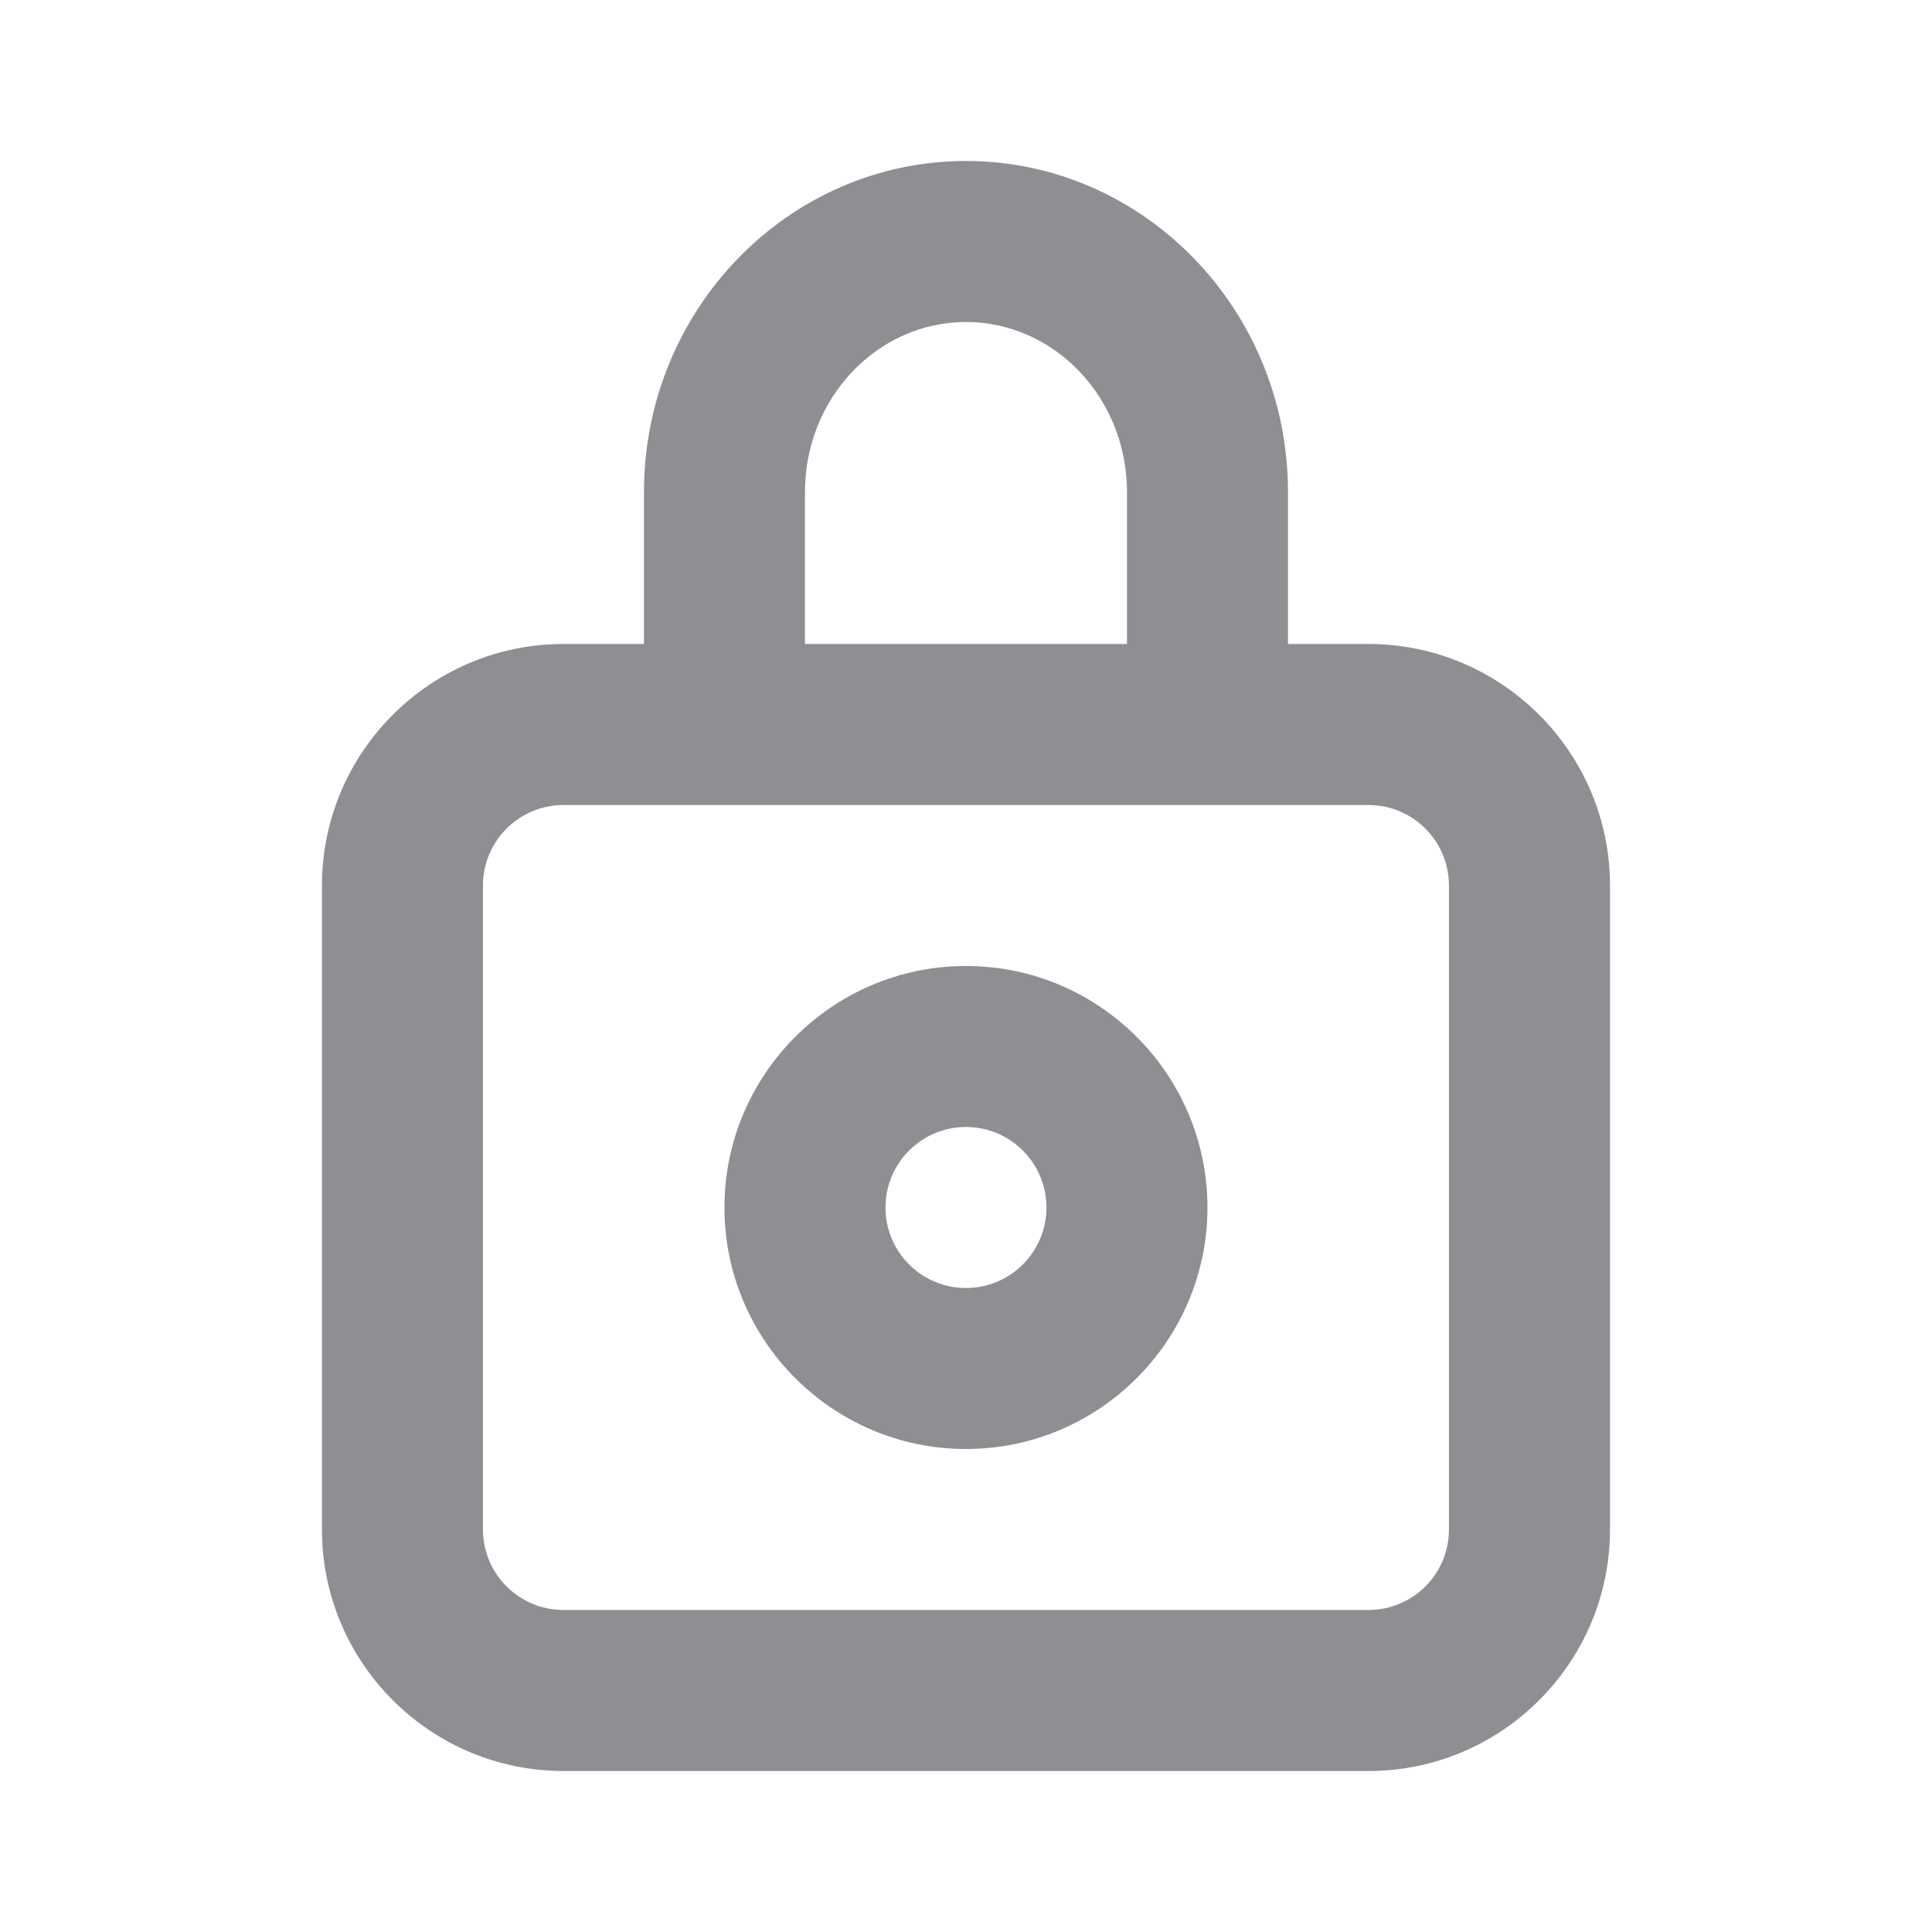 <svg width="40" height="40" viewBox="0 0 40 40" fill="none" xmlns="http://www.w3.org/2000/svg">
<path fill-rule="evenodd" clip-rule="evenodd" d="M19.999 26.667C19.079 26.667 18.333 25.92 18.333 25C18.333 24.08 19.079 23.333 19.999 23.333C20.919 23.333 21.666 24.08 21.666 25C21.666 25.92 20.919 26.667 19.999 26.667ZM19.999 20C17.243 20 14.999 22.243 14.999 25C14.999 27.757 17.243 30 19.999 30C22.756 30 24.999 27.757 24.999 25C24.999 22.243 22.756 20 19.999 20ZM29.999 31.667C29.999 32.587 29.253 33.333 28.333 33.333H11.666C10.746 33.333 9.999 32.587 9.999 31.667V18.333C9.999 17.413 10.746 16.667 11.666 16.667H13.333H16.666H23.333H26.666H28.333C29.253 16.667 29.999 17.413 29.999 18.333V31.667ZM16.666 10.185C16.666 8.245 18.161 6.667 19.999 6.667C21.838 6.667 23.333 8.245 23.333 10.185V13.333H16.666V10.185ZM28.333 13.333H26.666V10.185C26.666 6.408 23.676 3.333 19.999 3.333C16.323 3.333 13.333 6.408 13.333 10.185V13.333H11.666C8.909 13.333 6.666 15.577 6.666 18.333V31.667C6.666 34.423 8.909 36.667 11.666 36.667H28.333C31.089 36.667 33.333 34.423 33.333 31.667V18.333C33.333 15.577 31.089 13.333 28.333 13.333Z" fill="#8E8E93"/>
<mask id="mask0" mask-type="alpha" maskUnits="userSpaceOnUse" x="6" y="3" width="28" height="34">
<path fill-rule="evenodd" clip-rule="evenodd" d="M19.999 26.667C19.079 26.667 18.333 25.92 18.333 25C18.333 24.08 19.079 23.333 19.999 23.333C20.919 23.333 21.666 24.08 21.666 25C21.666 25.92 20.919 26.667 19.999 26.667ZM19.999 20C17.243 20 14.999 22.243 14.999 25C14.999 27.757 17.243 30 19.999 30C22.756 30 24.999 27.757 24.999 25C24.999 22.243 22.756 20 19.999 20ZM29.999 31.667C29.999 32.587 29.253 33.333 28.333 33.333H11.666C10.746 33.333 9.999 32.587 9.999 31.667V18.333C9.999 17.413 10.746 16.667 11.666 16.667H13.333H16.666H23.333H26.666H28.333C29.253 16.667 29.999 17.413 29.999 18.333V31.667ZM16.666 10.185C16.666 8.245 18.161 6.667 19.999 6.667C21.838 6.667 23.333 8.245 23.333 10.185V13.333H16.666V10.185ZM28.333 13.333H26.666V10.185C26.666 6.408 23.676 3.333 19.999 3.333C16.323 3.333 13.333 6.408 13.333 10.185V13.333H11.666C8.909 13.333 6.666 15.577 6.666 18.333V31.667C6.666 34.423 8.909 36.667 11.666 36.667H28.333C31.089 36.667 33.333 34.423 33.333 31.667V18.333C33.333 15.577 31.089 13.333 28.333 13.333Z" fill="white"/>
</mask>
<g mask="url(#mask0)">
</g>
</svg>
